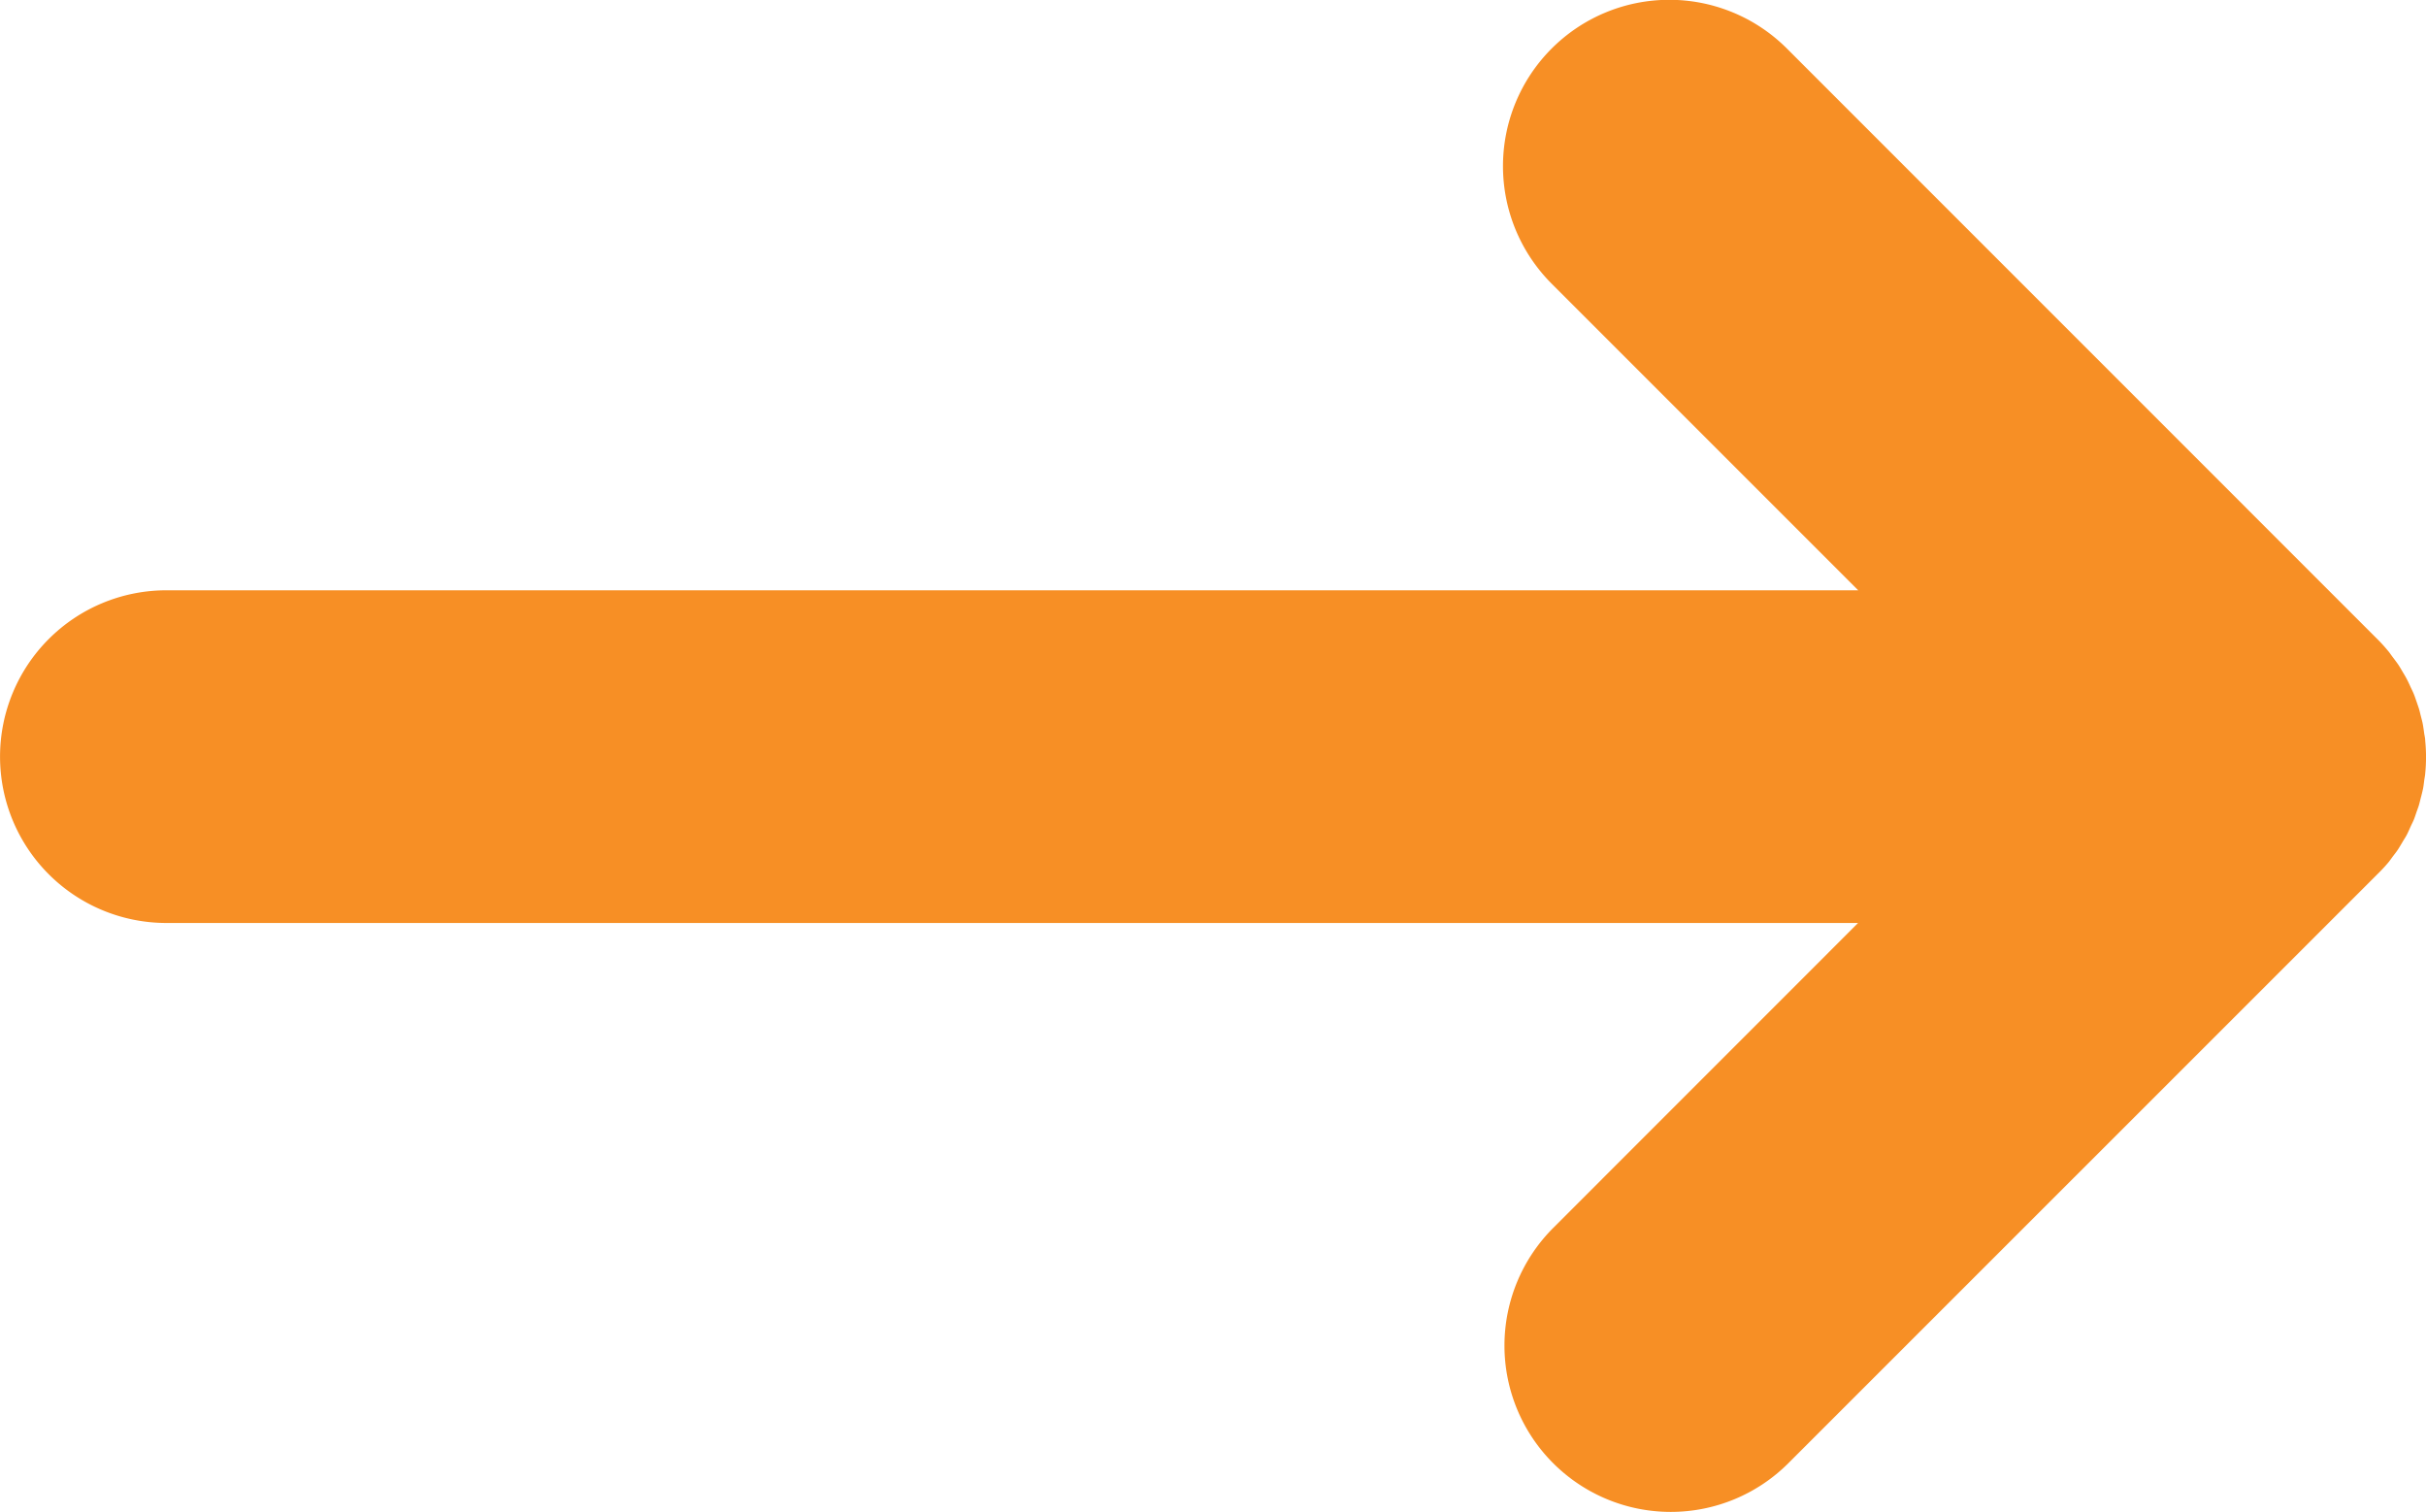 <svg xmlns="http://www.w3.org/2000/svg" width="27.953" height="17.422" viewBox="0 0 27.953 17.422">
  <path id="Path_49586" data-name="Path 49586" d="M2253.51,283.3c.019-.023.035-.047.053-.071s.041-.052.059-.08.035-.057.052-.086.031-.049.045-.075.029-.059.042-.089.026-.054.038-.081.022-.058.032-.088.022-.059.031-.089.015-.059.023-.089.016-.062.023-.094.011-.068.015-.1.01-.055.012-.083a1.919,1.919,0,0,0,0-.378c0-.029-.008-.057-.012-.086s-.009-.066-.015-.1-.015-.065-.024-.1-.013-.057-.022-.085-.021-.062-.032-.094-.019-.056-.031-.084-.027-.057-.04-.086-.026-.056-.041-.084-.031-.054-.047-.081-.031-.054-.049-.08-.043-.059-.065-.088-.03-.043-.047-.063a1.81,1.81,0,0,0-.137-.15l-.009-.009-6.784-6.785a1.916,1.916,0,1,0-2.71,2.71l3.532,3.532h-19.494a1.916,1.916,0,0,0,0,3.833H2247.4l-3.513,3.514a1.916,1.916,0,1,0,2.71,2.71l6.786-6.785,0,0Q2253.452,283.369,2253.51,283.3Z" transform="translate(-2225.991 -273.363)" fill="#f78f25" opacity="0.999"/>
</svg>
